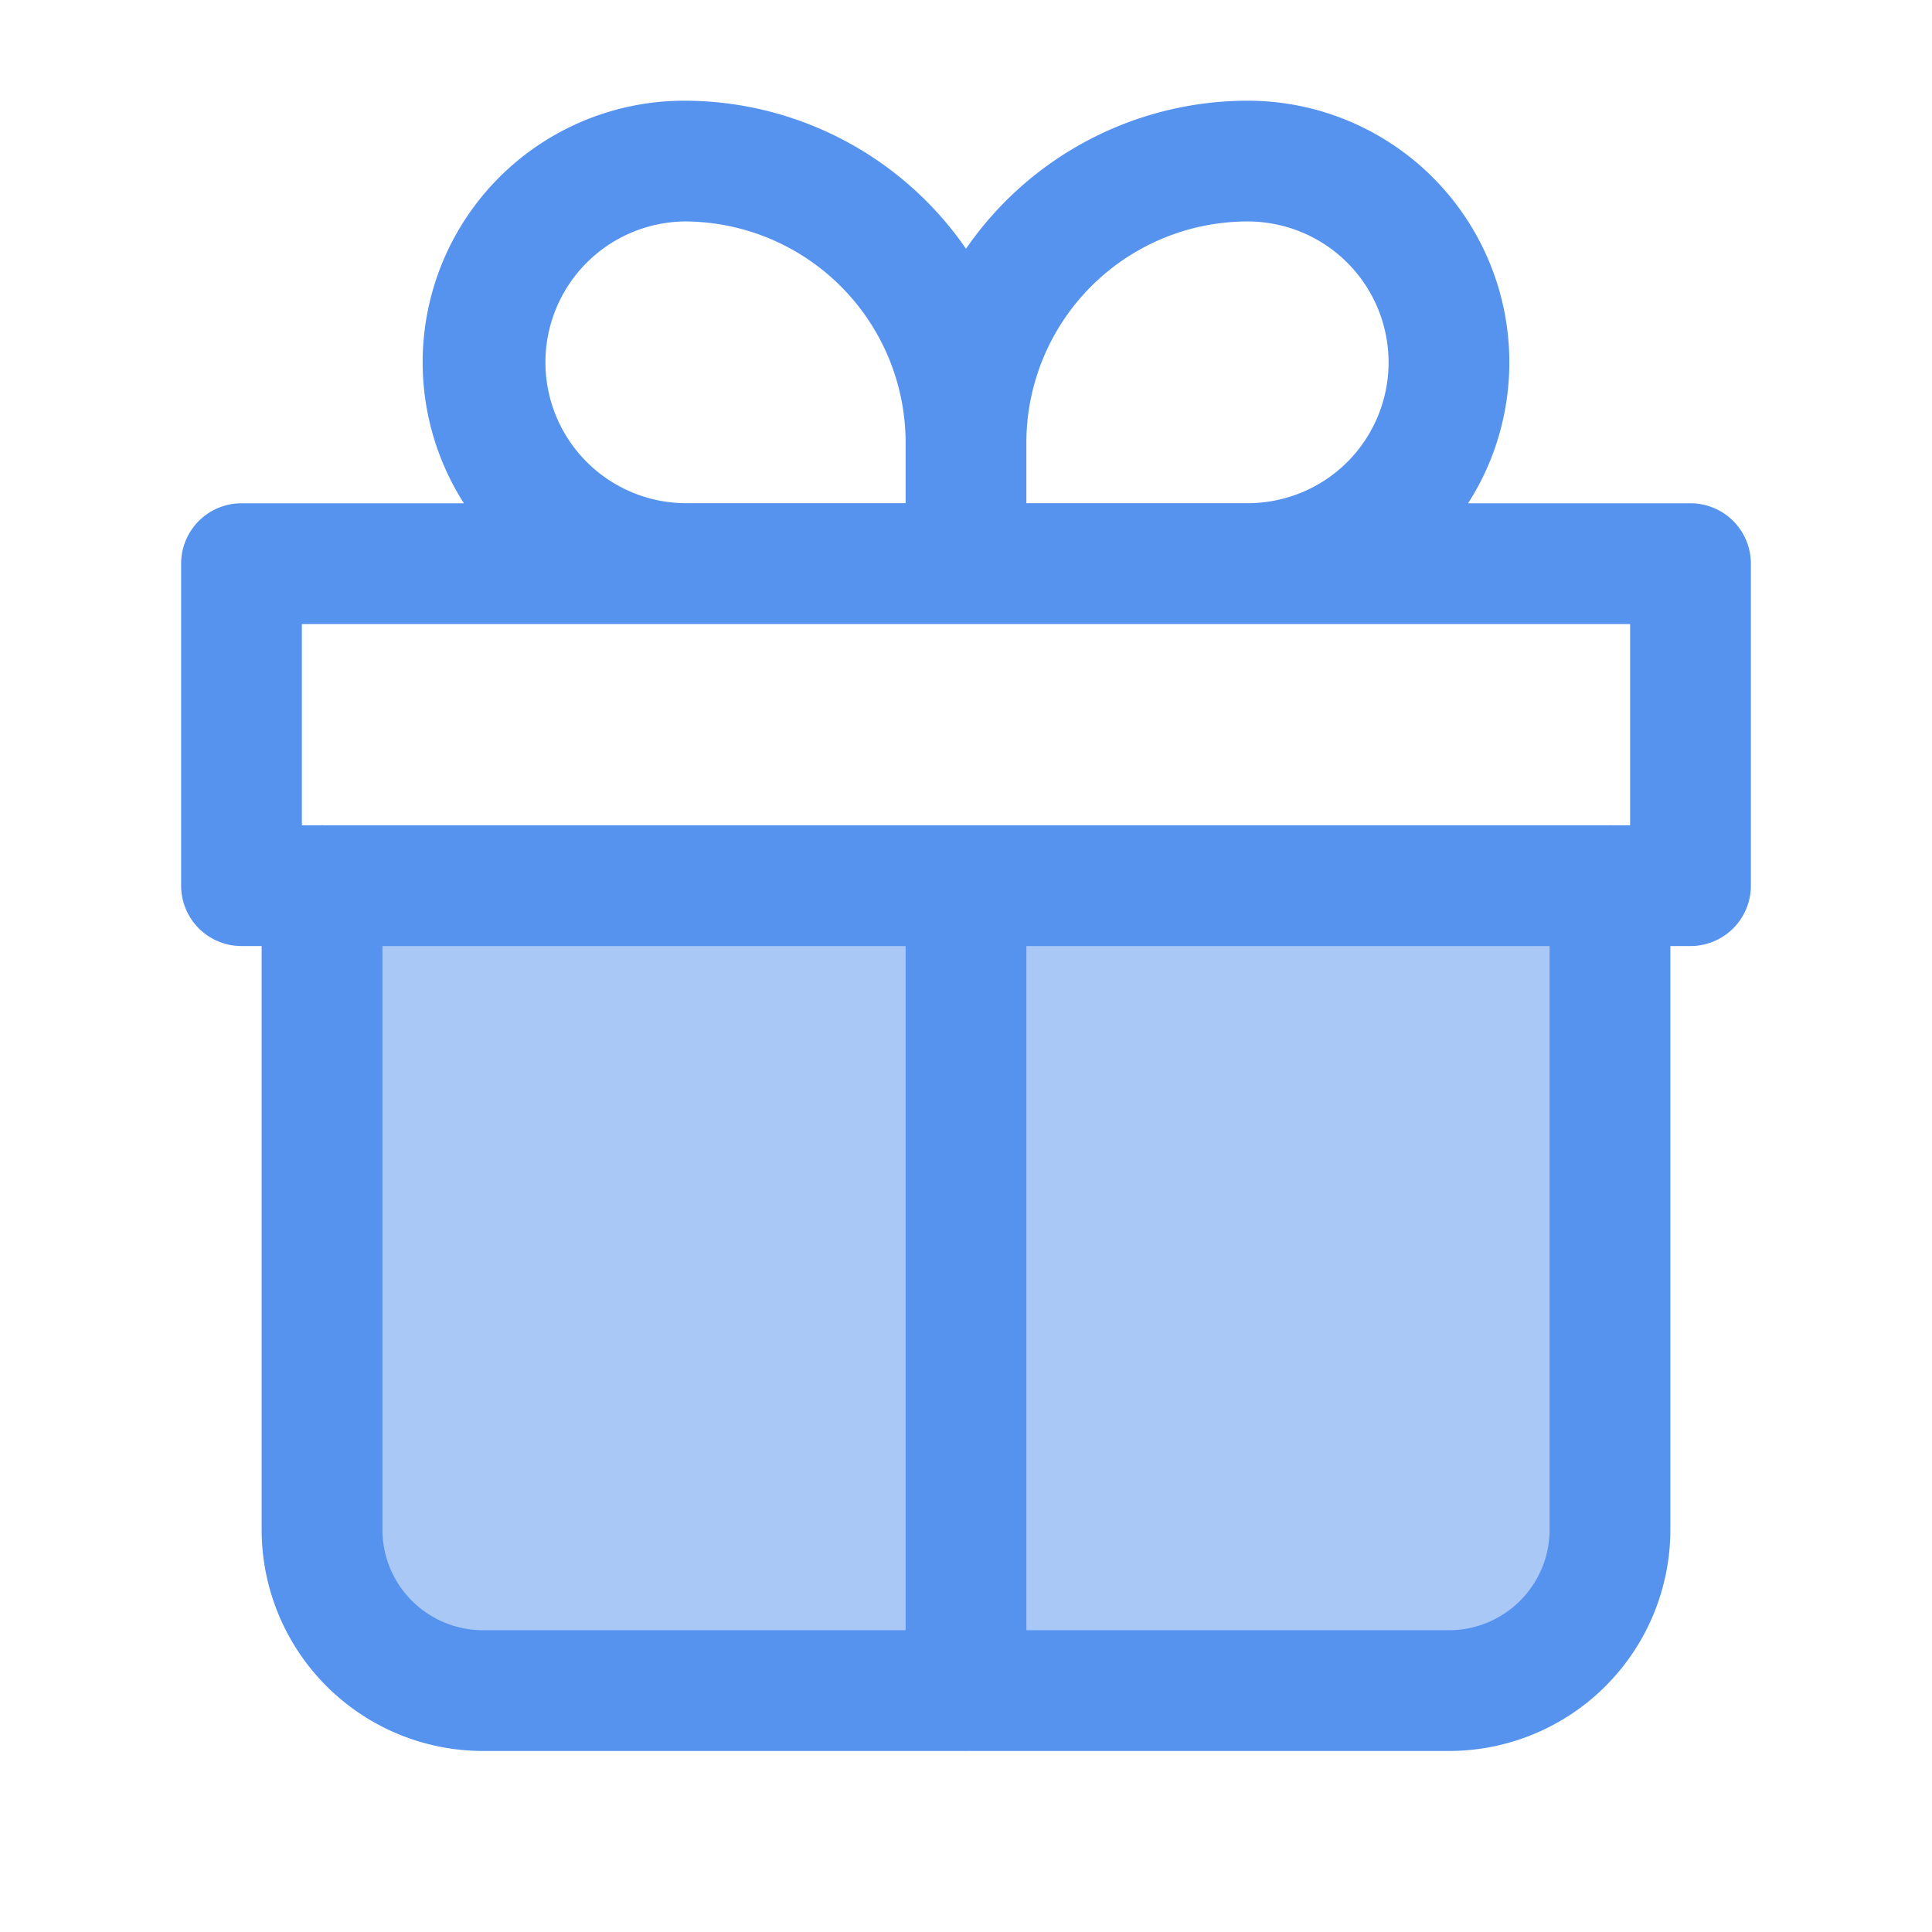 <svg xmlns="http://www.w3.org/2000/svg" width="64" height="64" fill="none"><path fill="#5593EF" d="M11 50.222V30h42v20.222c0 1.533-.553 3.002-1.538 4.086C50.478 55.39 49.142 56 47.75 56h-31.5c-1.392 0-2.728-.609-3.712-1.692C11.553 53.224 11 51.755 11 50.222Z" opacity=".5"/><path fill="#5593EF" d="M41.333 3.336a8.668 8.668 0 0 1 8.007 11.983 8.659 8.659 0 0 1-.708 1.353H56a2 2 0 0 1 2 2v10.667a2 2 0 0 1-2 2h-.667v19.33A7.334 7.334 0 0 1 48 58.003H32.041l-.041.002-.041-.002H16a7.334 7.334 0 0 1-7.333-7.334v-19.33H8a2 2 0 0 1-2-2V18.672a2 2 0 0 1 2-2h7.368a8.665 8.665 0 0 1 7.299-13.336A11.334 11.334 0 0 1 32 8.24a11.335 11.335 0 0 1 9.333-4.904ZM34 31.339v22.664h14a3.334 3.334 0 0 0 3.333-3.334v-19.33H34Zm-21.333 19.33A3.334 3.334 0 0 0 16 54.003h14V31.339H12.667v19.33ZM10 27.339h.611c.019 0 .037-.003.056-.003.019 0 .037.002.056.003h42.554c.019 0 .037-.003.056-.003.019 0 .037.002.056.003H54v-6.667H10v6.667ZM22.667 7.336a4.667 4.667 0 0 0 0 9.333H30v-2a7.334 7.334 0 0 0-7.333-7.333Zm18.666 0A7.334 7.334 0 0 0 34 14.669v2h7.333a4.67 4.67 0 0 0 3.3-1.366 4.668 4.668 0 0 0-3.3-7.967Z"/></svg>